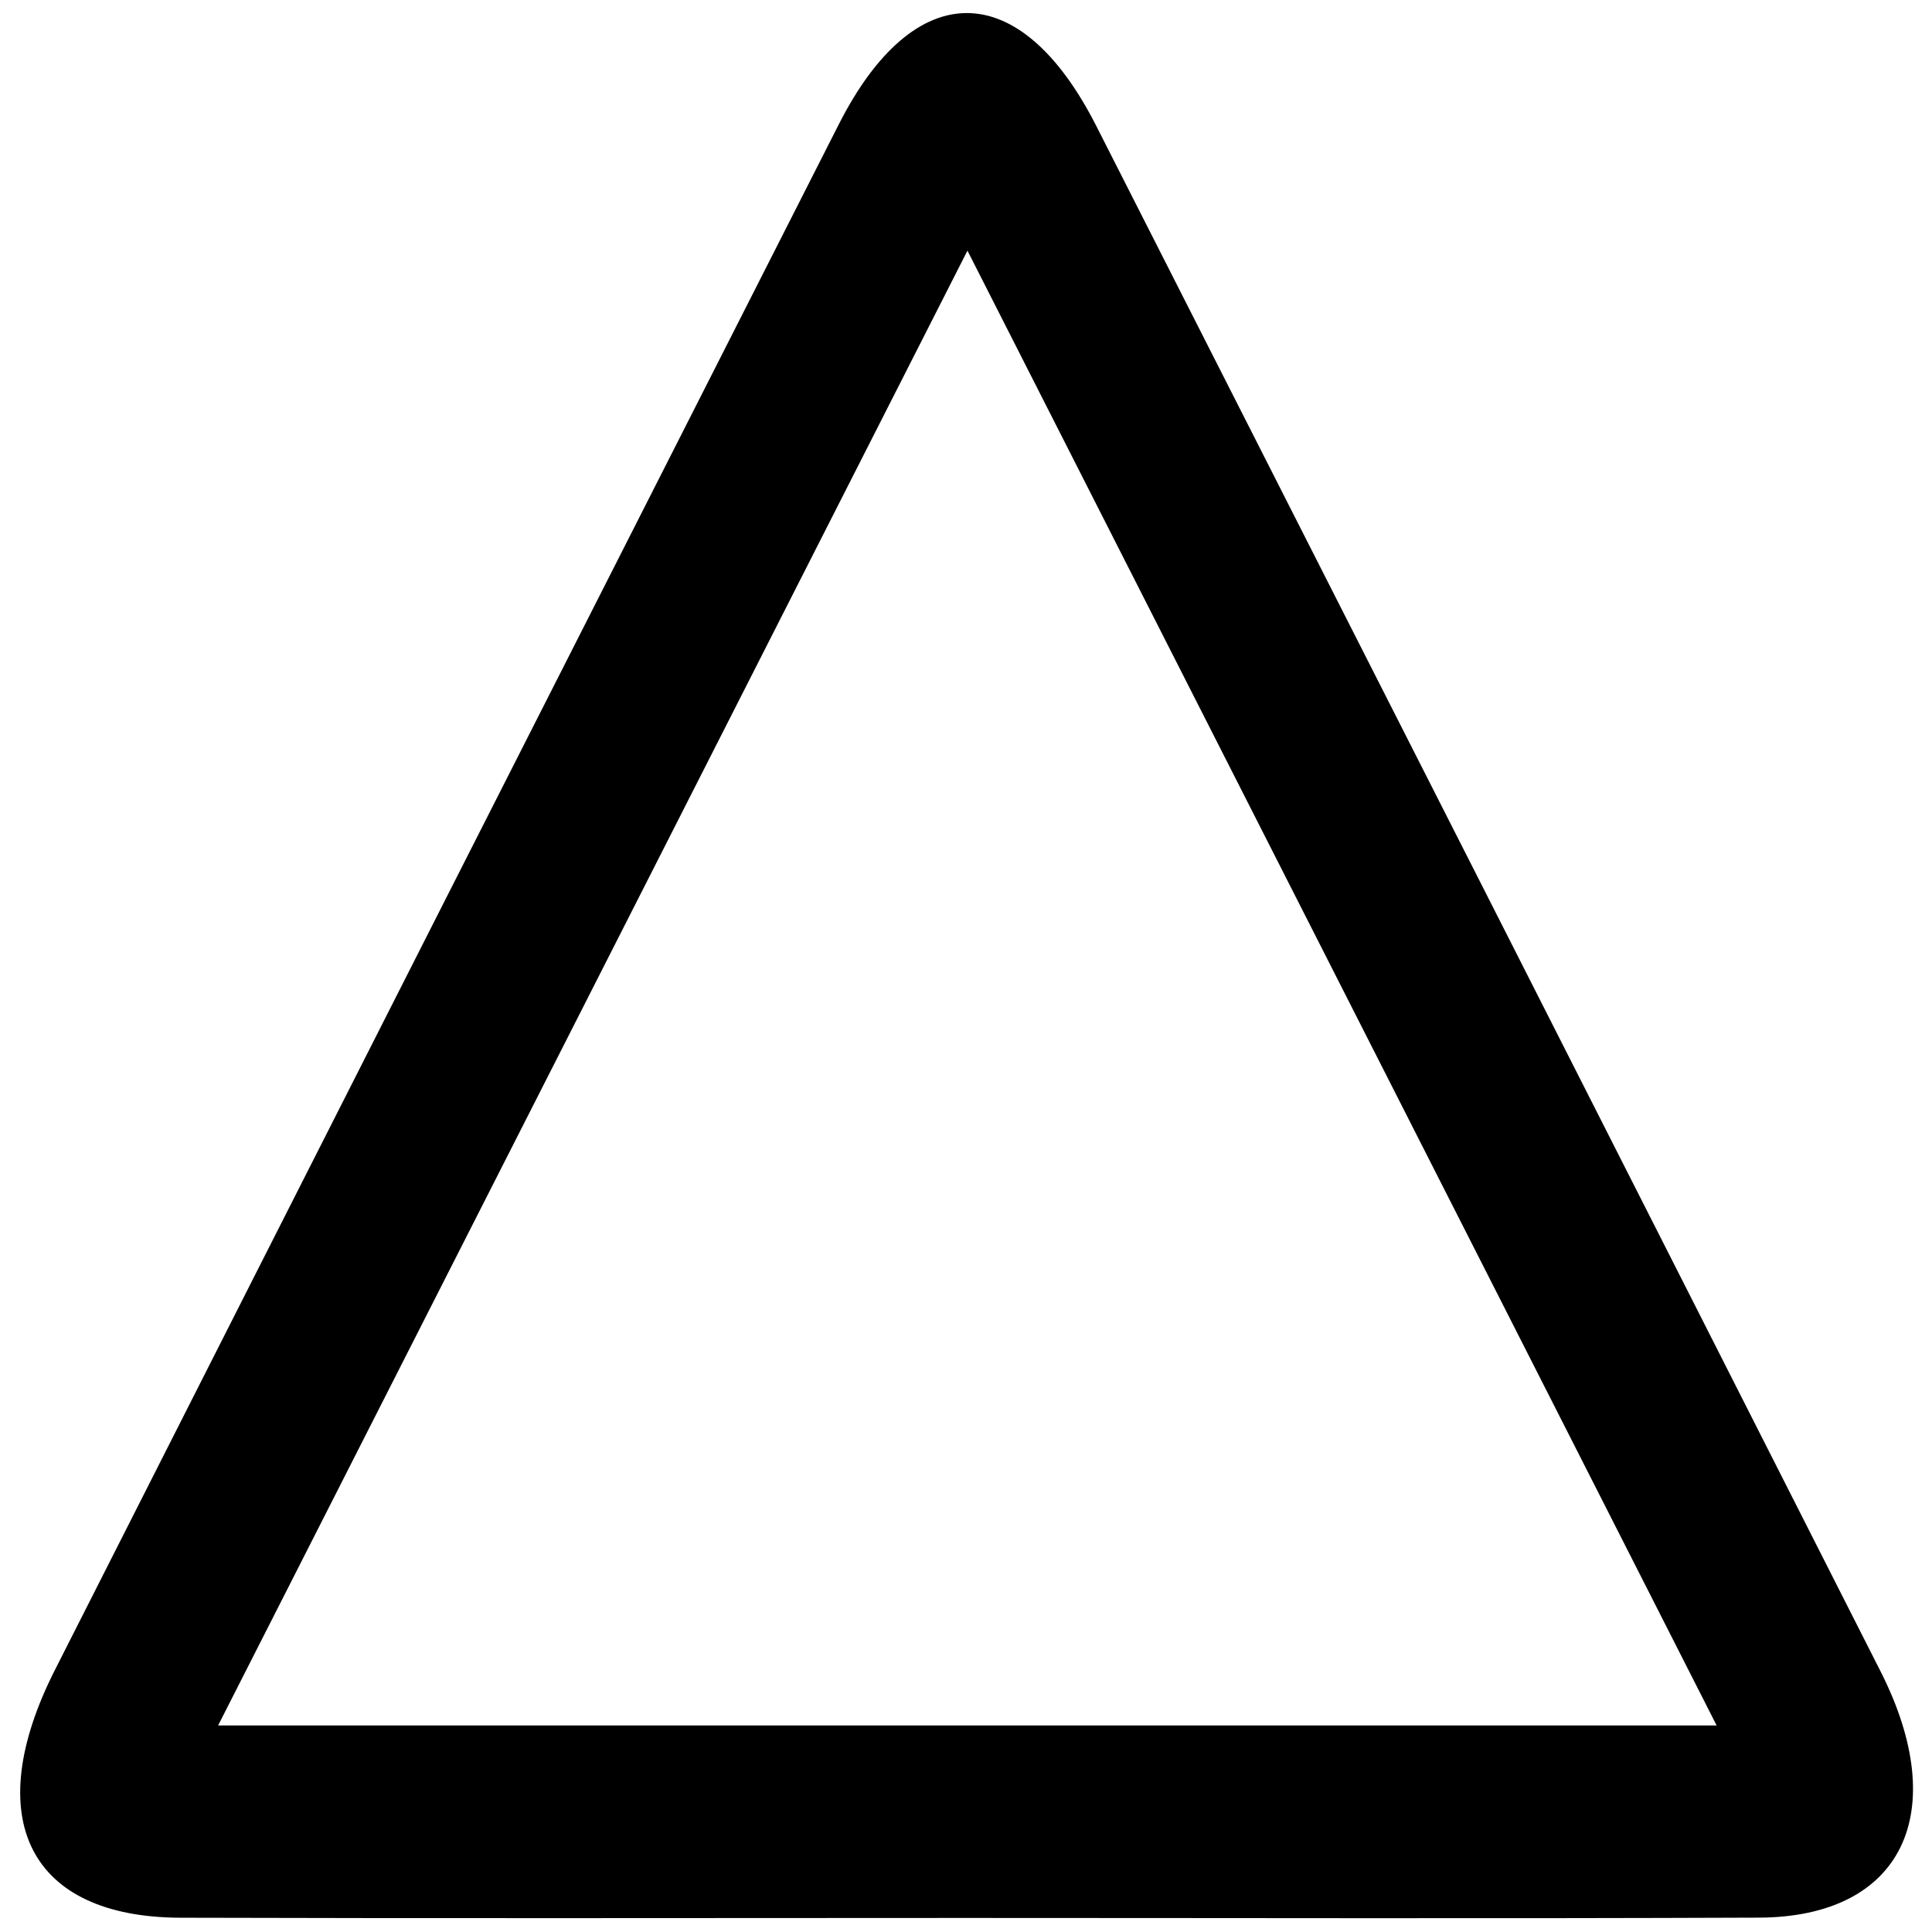 <?xml version="1.0" encoding="utf-8"?>
<!-- Generator: Adobe Illustrator 16.0.0, SVG Export Plug-In . SVG Version: 6.00 Build 0)  -->
<!DOCTYPE svg PUBLIC "-//W3C//DTD SVG 1.1//EN" "http://www.w3.org/Graphics/SVG/1.1/DTD/svg11.dtd">
<svg version="1.1" id="Layer_1" xmlns="http://www.w3.org/2000/svg" xmlns:xlink="http://www.w3.org/1999/xlink" x="0px" y="0px"
	 width="300px" height="300px" viewBox="0 0 300 300" enable-background="new 0 0 300 300" xml:space="preserve">
<path fill-rule="evenodd" clip-rule="evenodd" d="M150.013,297.818c-40.665,0-81.331,0.087-122.002-0.034
	c-23.448-0.069-31.191-15.362-19.49-38.459c40.53-80.036,81.113-160.041,121.73-240.024c11.741-23.12,28.152-23.019,39.965,0.231
	c40.63,79.972,81.231,159.965,121.79,239.987c11.181,22.063,3.291,38.164-18.861,38.251
	C232.104,297.933,191.056,297.818,150.013,297.818z M33.87,267.926c78.222,0,154.66,0,232.686,0
	c-38.998-76.768-77.25-152.063-116.331-229.005C111.191,115.738,72.911,191.082,33.87,267.926z"/>
</svg>
